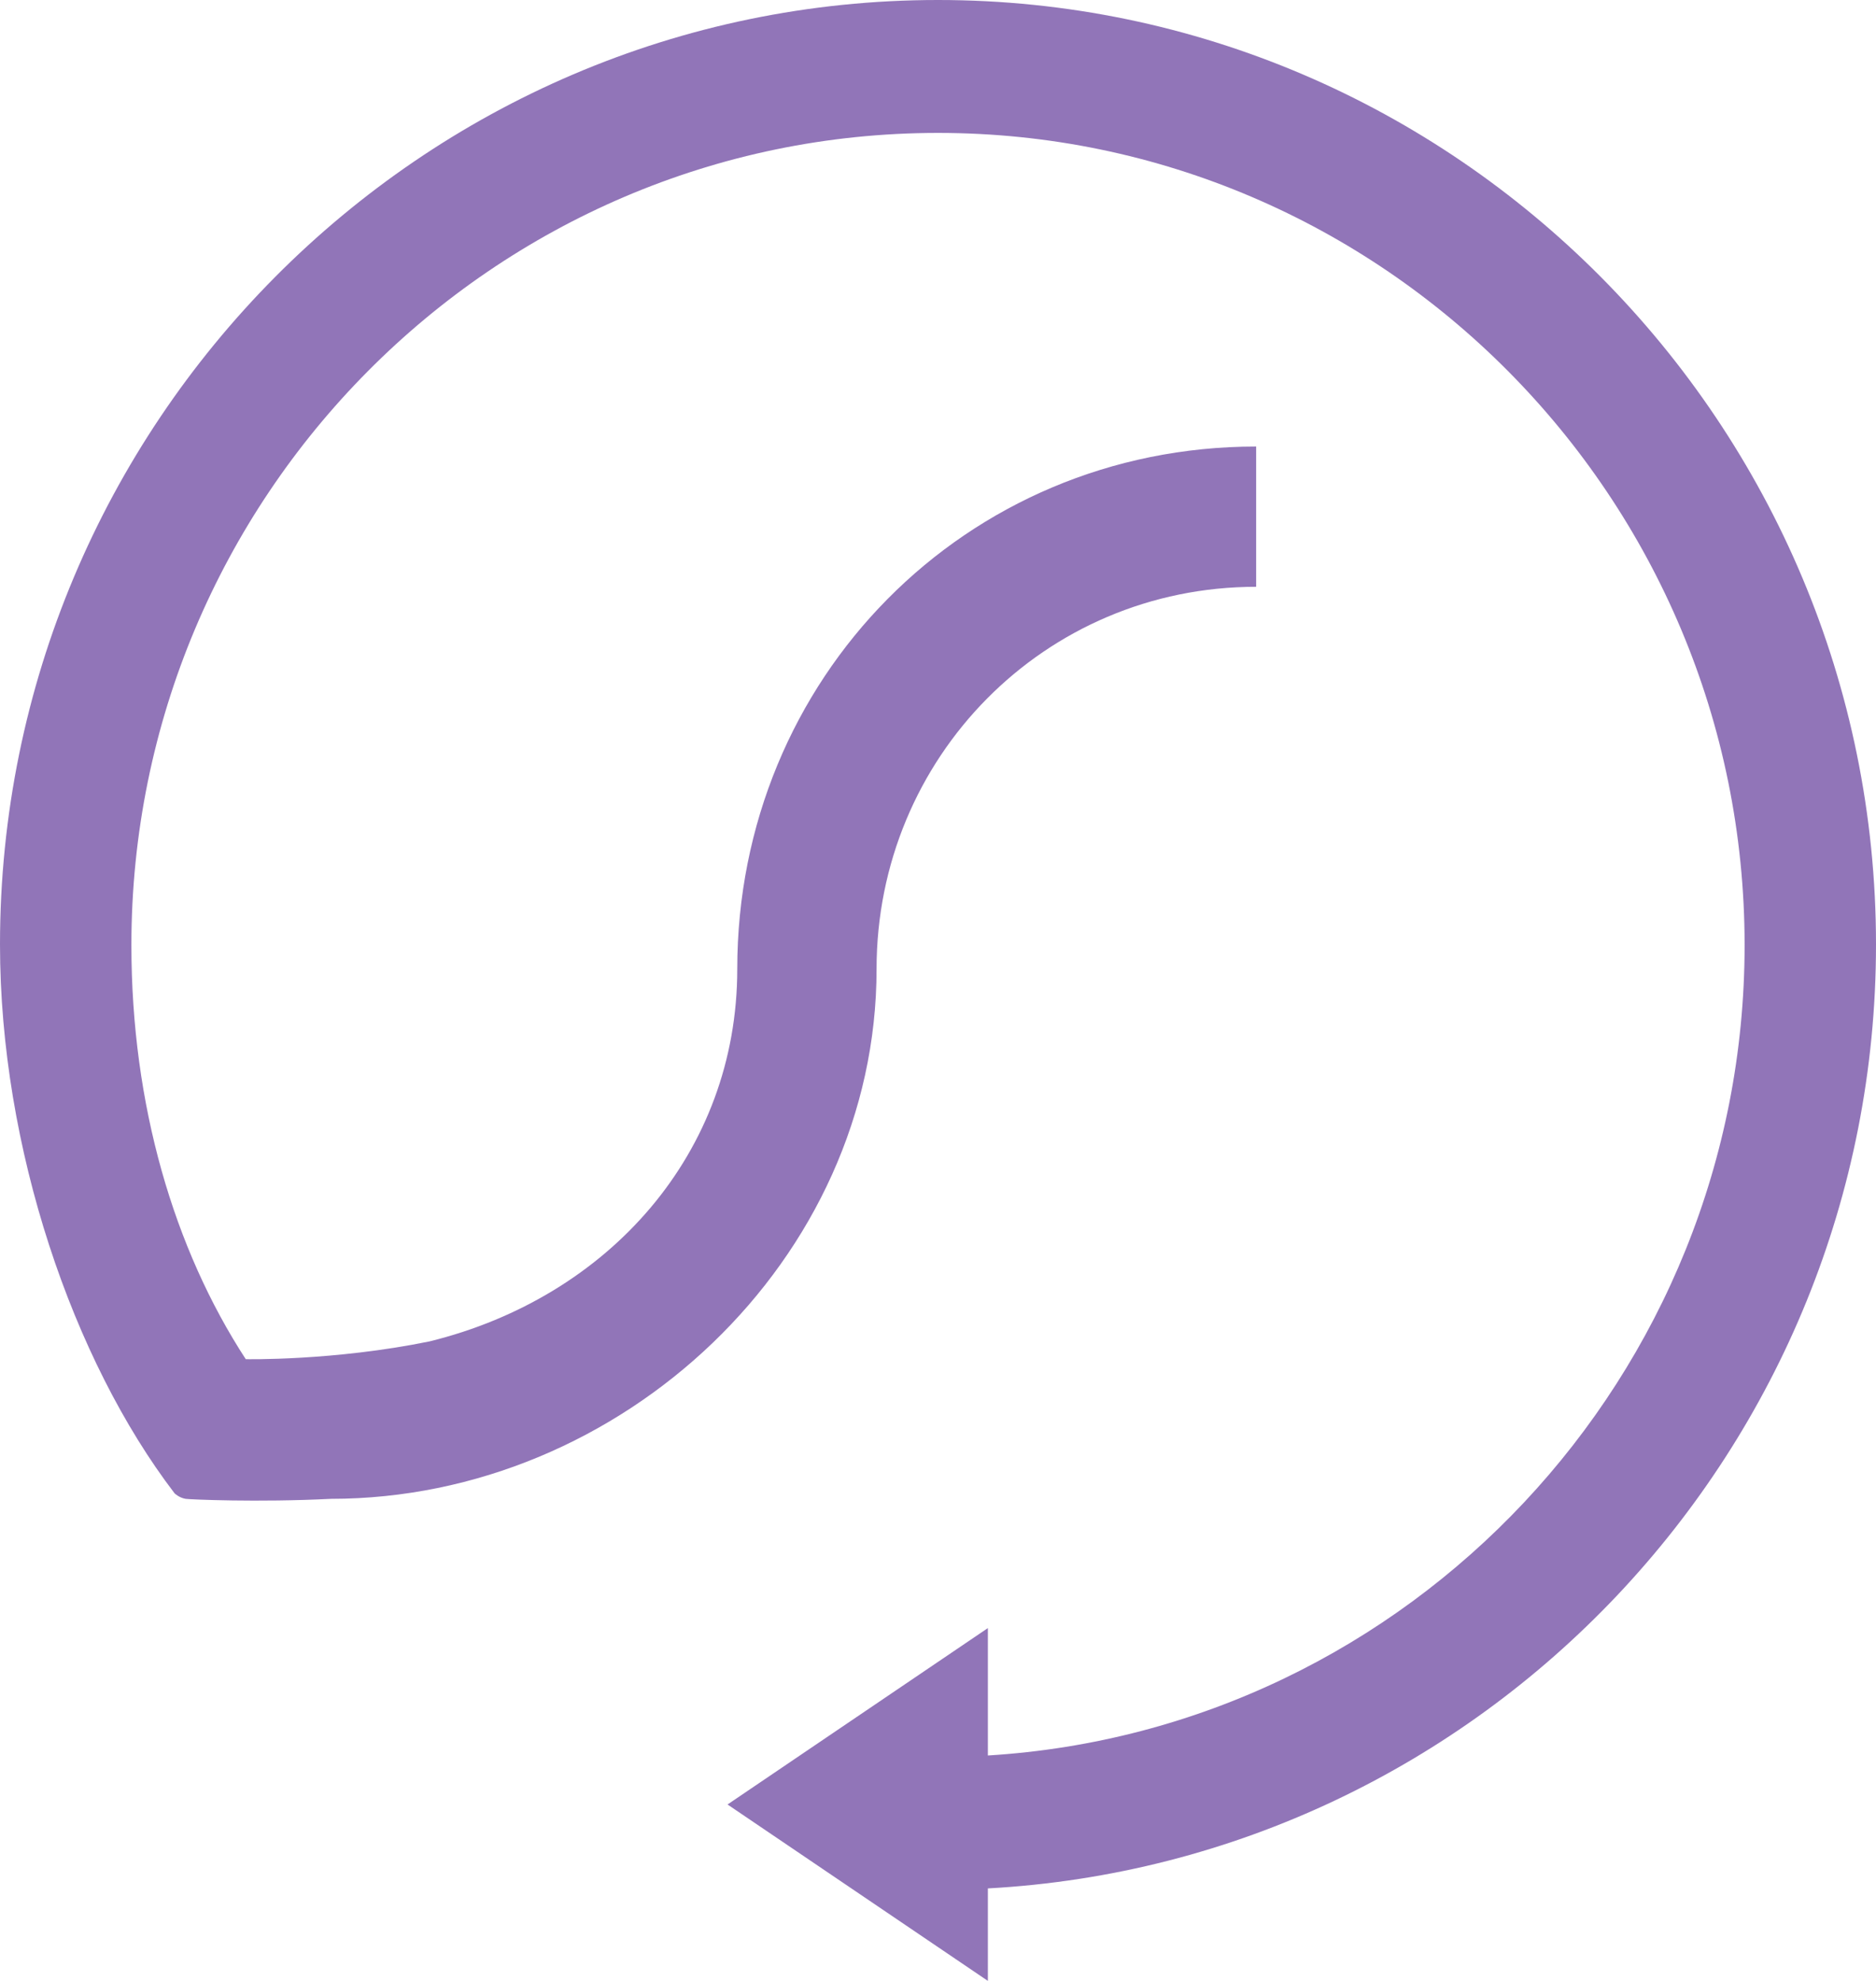 <svg xmlns="http://www.w3.org/2000/svg" width="286" height="302" viewBox="0 0 286 302">
    <path fill="#9175B8" fill-rule="nonzero" d="M286 143.996C286 64.621 221.826 0 143 0S0 64.62 0 143.996C0 175 11.128 207.403 26.615 227.667c0 0 .65.654 1.67.84.556.094 11.035.561 22.164 0 44.328 0 83.185-36.512 83.185-80.775 0-32.217 25.595-58.271 57.867-58.271V68.076c-44.328 0-79.104 35.392-79.104 79.656 0 28.014-19.568 50.053-46.925 56.776-14.652 2.989-28.006 2.708-28.006 2.708-10.943-16.808-17.435-38.753-17.435-63.126C20.031 75.827 75.21 20.264 143 20.264c67.79 0 122.969 55.563 122.969 123.826 0 65.648-51.098 119.623-115.365 123.545v-19.423l-39.69 26.894L150.603 302v-14.1C225.907 283.79 286 220.85 286 143.995z" opacity="1"/>
</svg>
